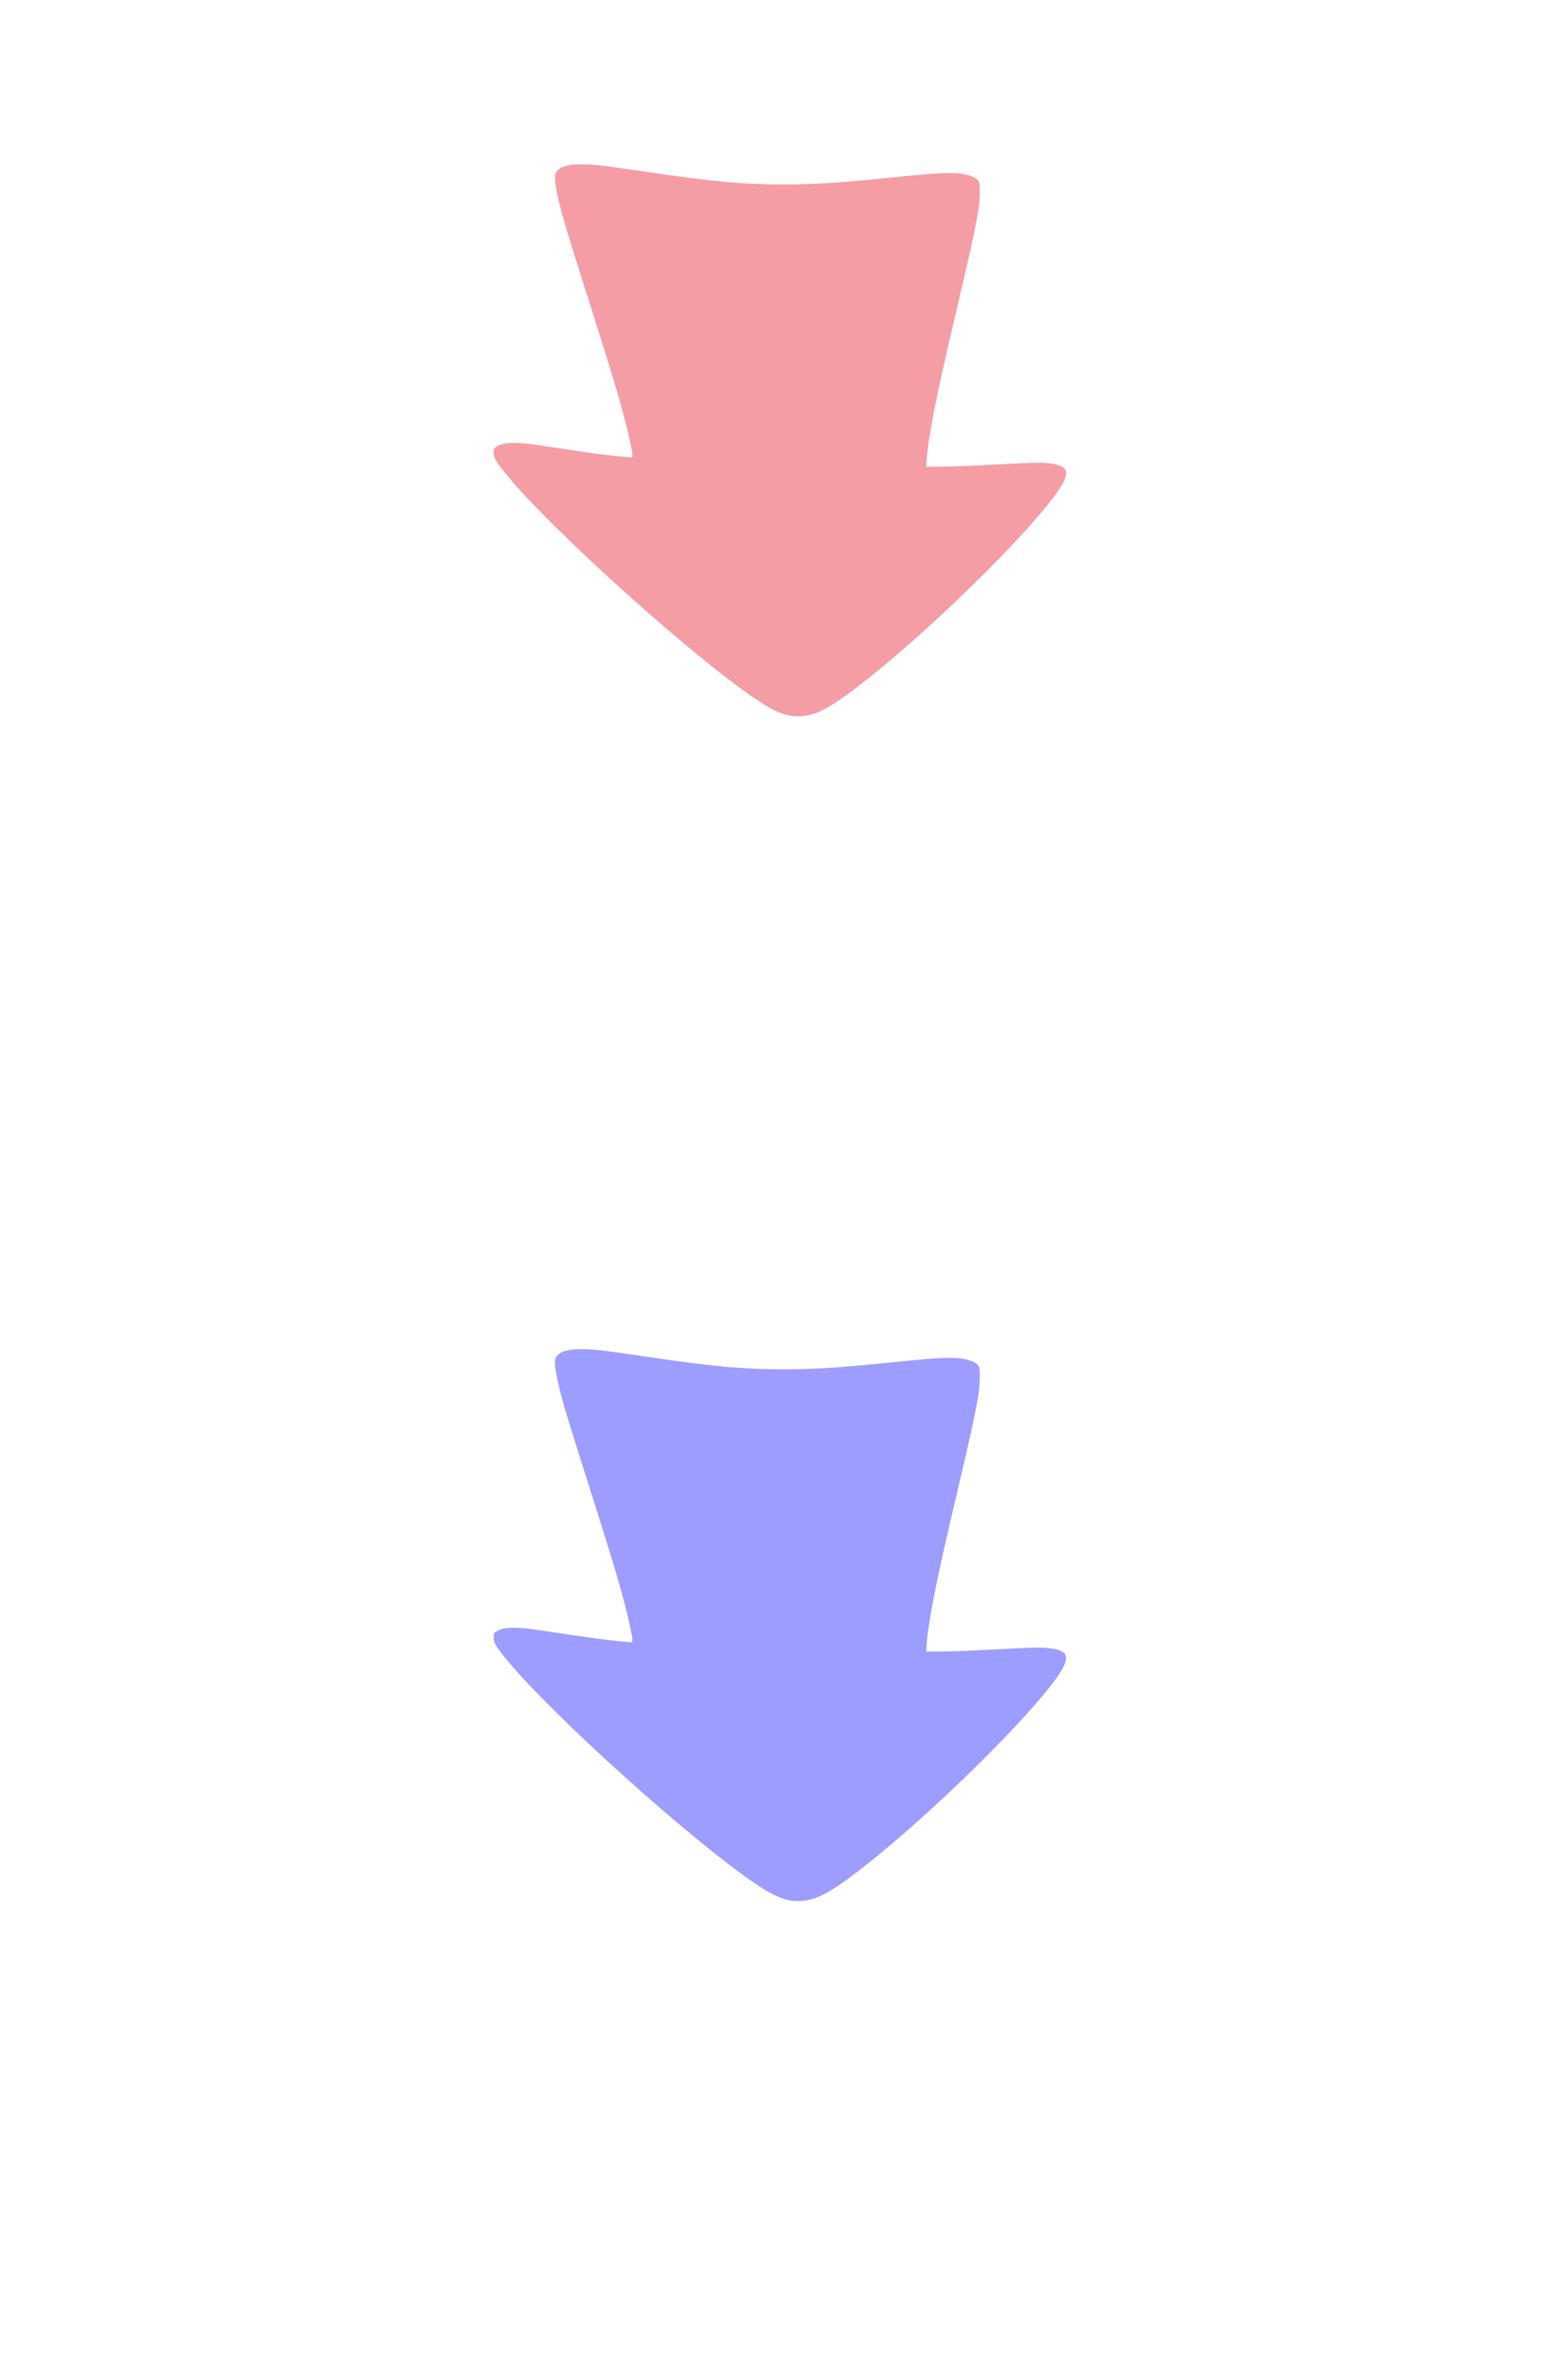 <svg xmlns:inkscape="http://www.inkscape.org/namespaces/inkscape" xmlns:sodipodi="http://sodipodi.sourceforge.net/DTD/sodipodi-0.dtd" xmlns="http://www.w3.org/2000/svg" xmlns:svg="http://www.w3.org/2000/svg" version="1.1" id="svg877" width="800" height="1201" viewBox="0 0 800 1201" sodipodi:docname="roto_ventilation_arrow_01.svg" inkscape:version="1.1.2 (0a00cf5339, 2022-02-04)"><defs id="defs881"/><g inkscape:groupmode="layer" inkscape:label="Image" id="g883" transform="translate(-2.181,-1.649)"><g transform="matrix(0,0.022,0.056,0,220.741,689.584)" fill="#000000" stroke="none" id="g6" style="fill:#0000ff;fill-opacity:0.383"><path d="m 7045,5791 c -91,-41 -132,-136 -122,-286 4,-49 20,-189 36,-310 40,-291 51,-407 54,-545 l 2,-115 -120,3 c -524,13 -1482,86 -3110,237 -1797,166 -2234,204 -2725,236 -215,14 -565,17 -642,6 -83,-12 -145,-56 -182,-130 -26,-52 -29,-66 -28,-155 2,-110 14,-170 120,-582 C 437,3724 471,3506 471,3230 471,2866 408,2601 179,1988 23,1571 7,1518 6,1404 c -1,-84 1,-94 29,-140 22,-36 44,-56 83,-76 77,-39 165,-44 442,-24 443,32 806,73 2550,291 2071,259 2672,328 3353,385 265,22 337,24 337,11 0,-5 -13,-61 -29,-123 -35,-135 -77,-256 -178,-518 -107,-277 -123,-326 -130,-405 -7,-88 16,-141 79,-182 39,-26 49,-28 147,-28 128,0 220,22 556,132 1303,427 4179,1685 5153,2254 362,212 449,322 378,474 -58,126 -276,266 -871,560 -1384,683 -3773,1616 -4531,1770 -153,31 -271,33 -329,6 z" id="path4" style="fill:#0000ff;fill-opacity:0.383"/></g><g transform="matrix(0,0.022,0.056,0,220.741,85.363)" fill="#000000" stroke="none" id="g6-3" style="fill:#e60014;fill-opacity:0.384"><path d="m 7045,5791 c -91,-41 -132,-136 -122,-286 4,-49 20,-189 36,-310 40,-291 51,-407 54,-545 l 2,-115 -120,3 c -524,13 -1482,86 -3110,237 -1797,166 -2234,204 -2725,236 -215,14 -565,17 -642,6 -83,-12 -145,-56 -182,-130 -26,-52 -29,-66 -28,-155 2,-110 14,-170 120,-582 C 437,3724 471,3506 471,3230 471,2866 408,2601 179,1988 23,1571 7,1518 6,1404 c -1,-84 1,-94 29,-140 22,-36 44,-56 83,-76 77,-39 165,-44 442,-24 443,32 806,73 2550,291 2071,259 2672,328 3353,385 265,22 337,24 337,11 0,-5 -13,-61 -29,-123 -35,-135 -77,-256 -178,-518 -107,-277 -123,-326 -130,-405 -7,-88 16,-141 79,-182 39,-26 49,-28 147,-28 128,0 220,22 556,132 1303,427 4179,1685 5153,2254 362,212 449,322 378,474 -58,126 -276,266 -871,560 -1384,683 -3773,1616 -4531,1770 -153,31 -271,33 -329,6 z" id="path4-6" style="fill:#e60014;fill-opacity:0.384"/></g></g></svg>